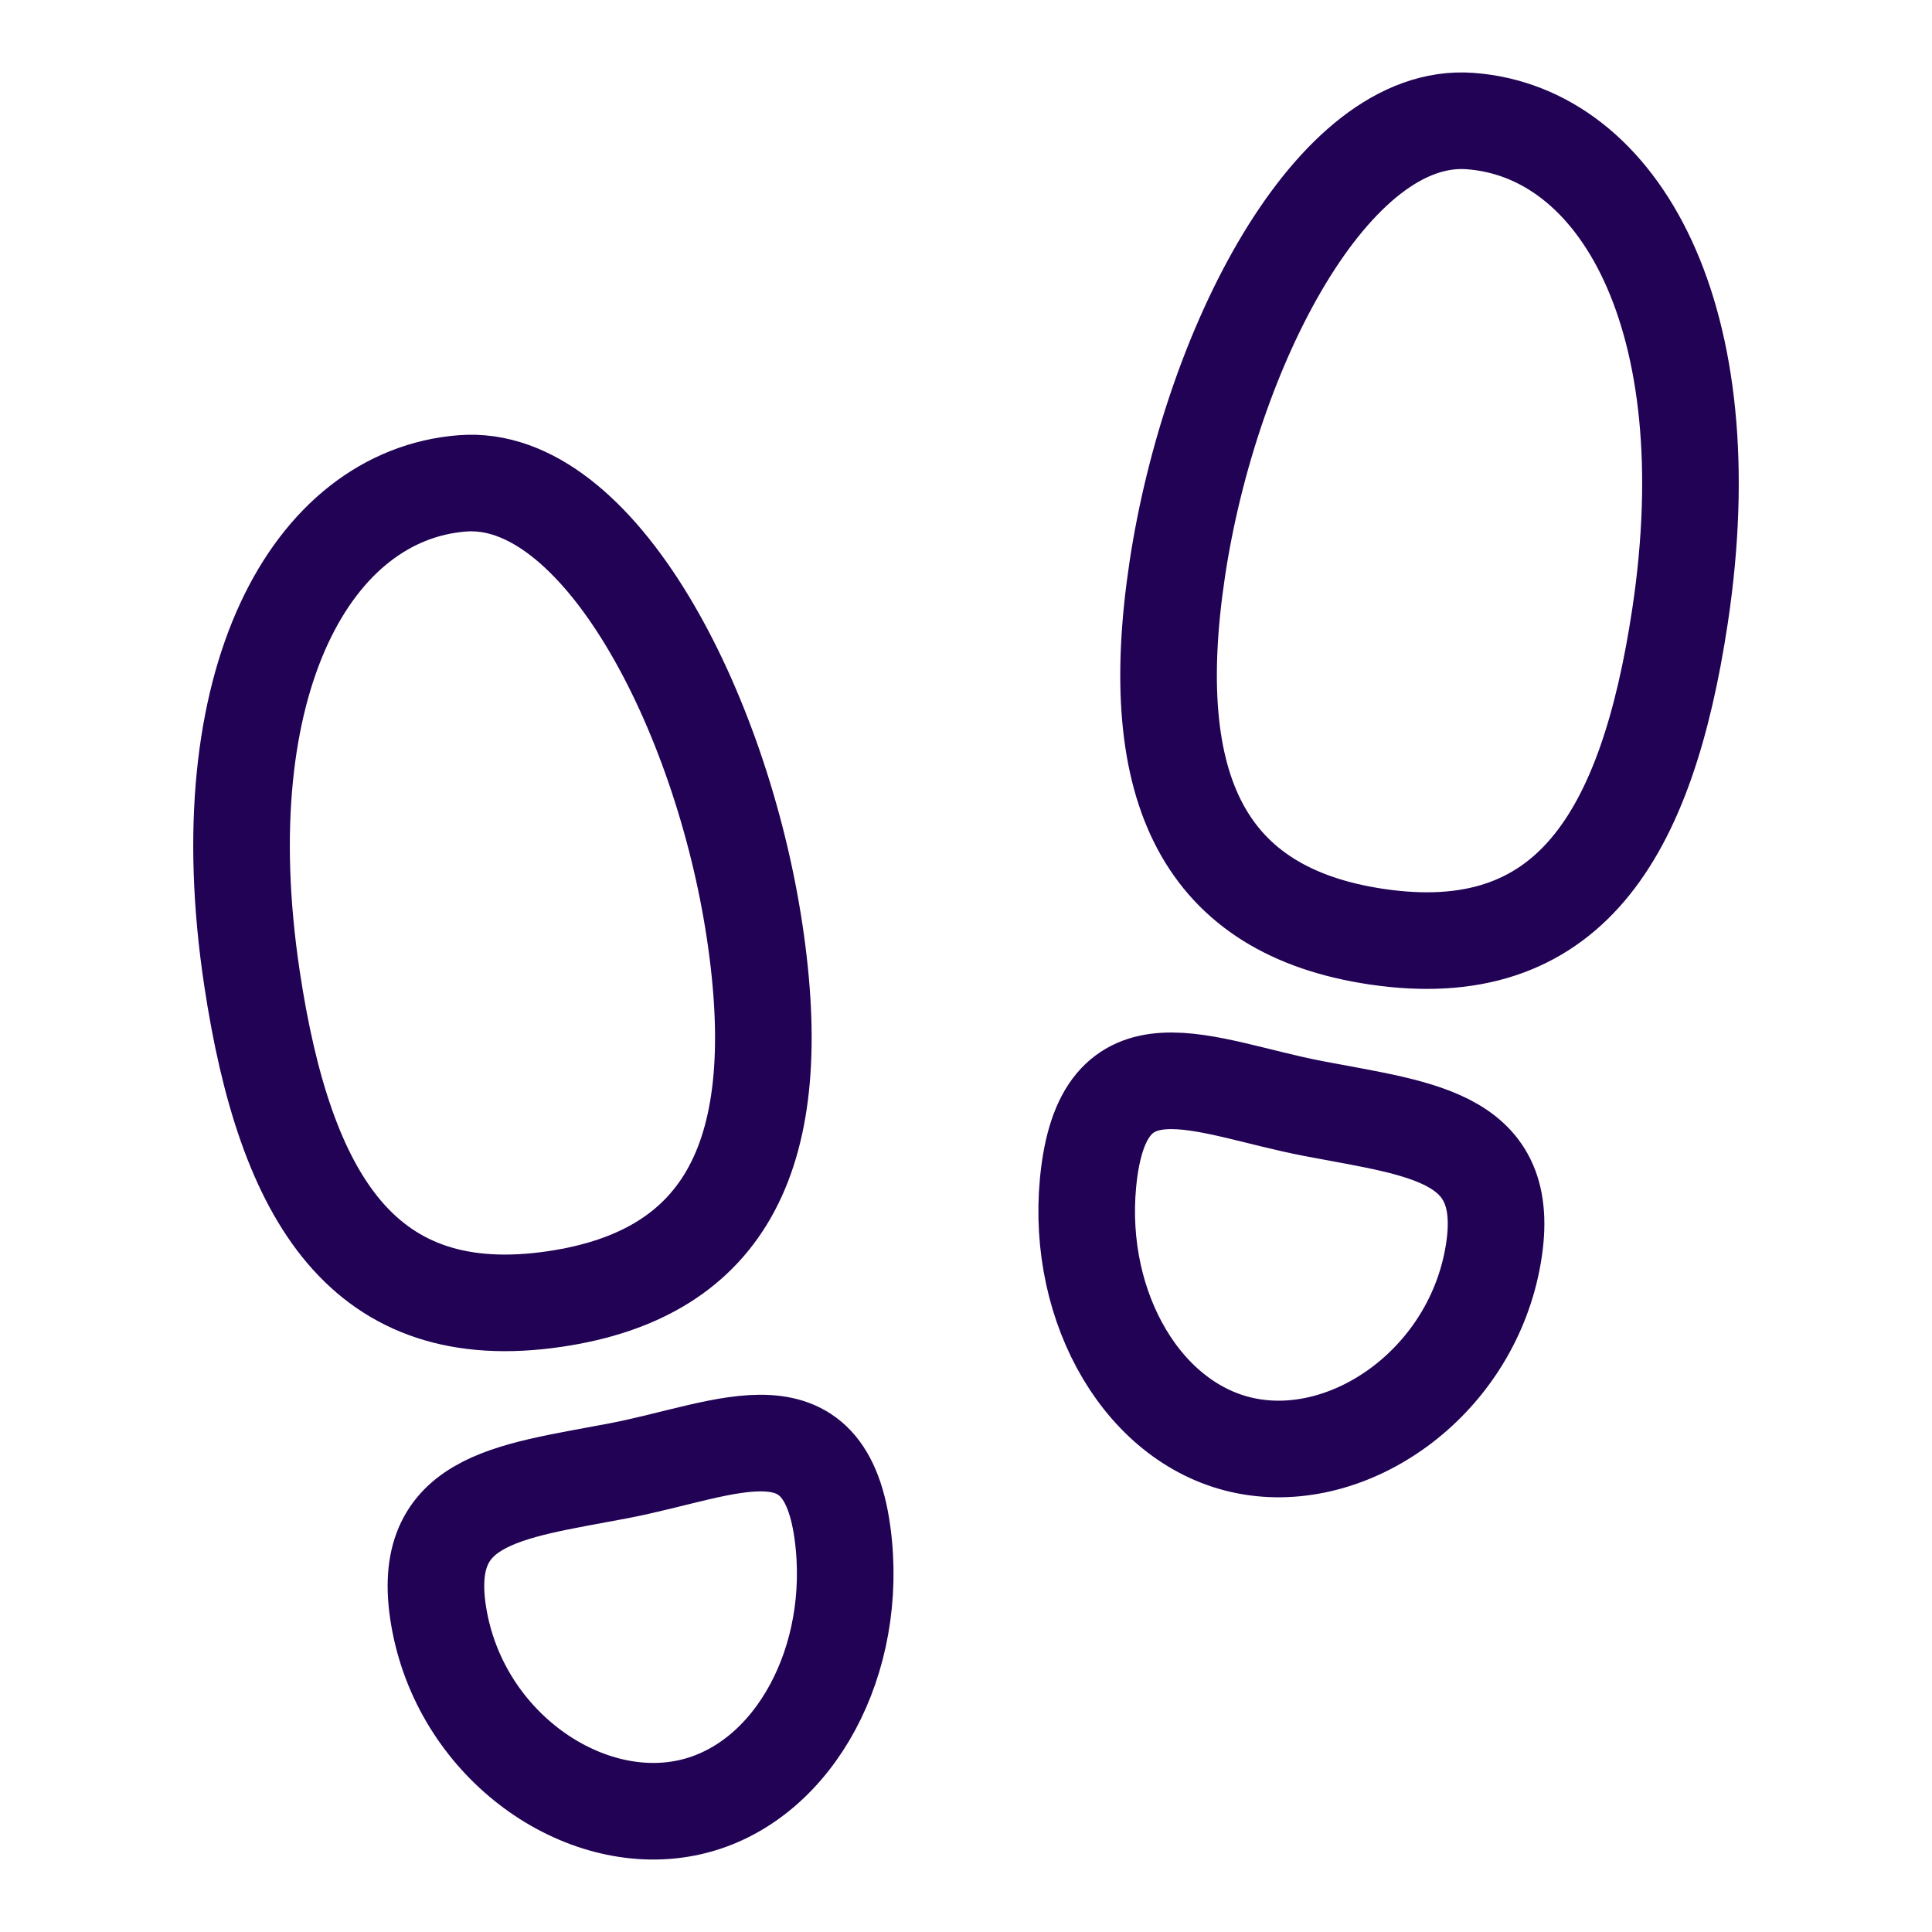 <?xml version="1.0" encoding="UTF-8"?>
<svg xmlns="http://www.w3.org/2000/svg" width="20" height="20" viewBox="0 0 20 20" fill="none"><path d="M7.812 9.642C8.156 11.932 7.526 13.184 5.745 13.447C3.767 13.74 2.952 12.415 2.608 10.125C2.145 7.043 3.233 5.127 4.784 5.004C6.195 4.891 7.468 7.353 7.812 9.642ZM8.736 15.997C8.858 17.297 8.156 18.511 7.095 18.718C6.025 18.928 4.802 18.079 4.553 16.797C4.304 15.515 5.246 15.447 6.401 15.226C7.556 15.005 8.588 14.429 8.736 15.997ZM12.187 5.892C11.843 8.182 12.474 9.434 14.254 9.697C16.233 9.989 17.047 8.664 17.392 6.374C17.855 3.293 16.767 1.366 15.216 1.253C13.794 1.15 12.532 3.602 12.187 5.892ZM11.263 12.247C11.141 13.547 11.844 14.761 12.904 14.968C13.974 15.178 15.197 14.329 15.447 13.047C15.696 11.765 14.753 11.697 13.598 11.476C12.443 11.255 11.411 10.679 11.263 12.247Z" stroke="#210254" stroke-miterlimit="10"/></svg>
